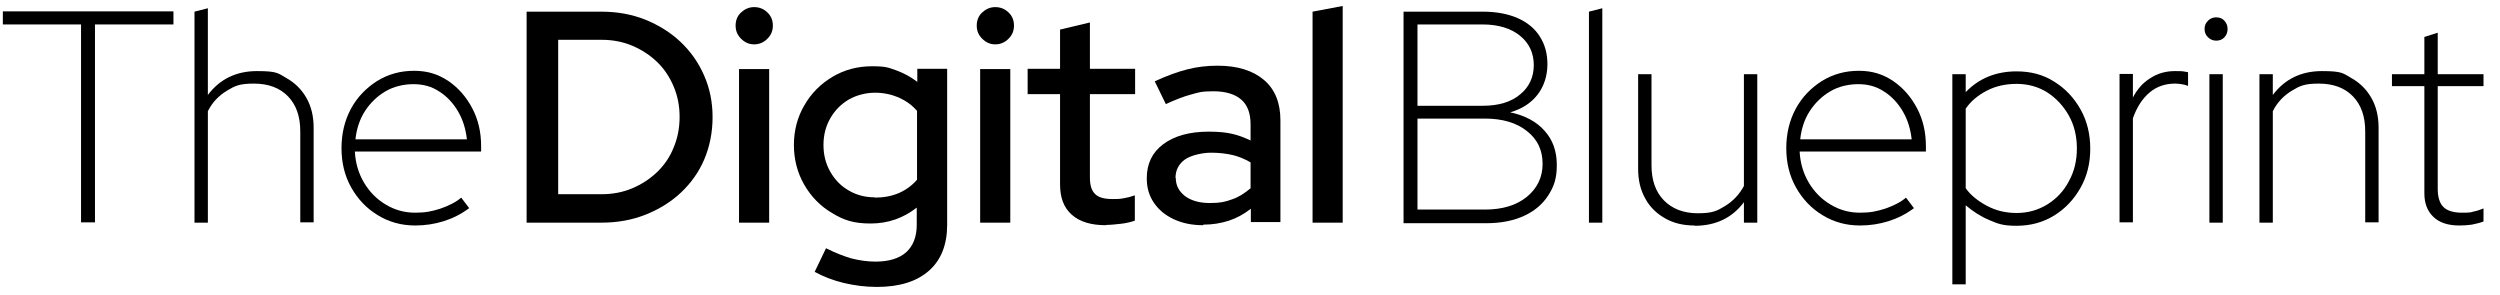 <svg xmlns="http://www.w3.org/2000/svg" id="Layer_1" viewBox="0 0 879.2 103.8"><path d="M28.5,78.3V8.6H1v-4.6h60v4.6h-27.6v69.6h-4.9Z"></path><path d="M68.4,78.3V4.1l4.7-1.2v30.5c4.2-5.6,10-8.4,17.3-8.4s7.4.8,10.4,2.5c3,1.7,5.3,4,7,7,1.7,3,2.5,6.5,2.5,10.4v33.3h-4.7v-32c0-5.2-1.4-9.3-4.3-12.3-2.9-3-6.9-4.5-12-4.5s-6.7.8-9.5,2.5c-2.8,1.7-5.1,4-6.7,7.2v39.2h-4.7Z"></path><path d="M146,79.3c-4.8,0-9.2-1.2-13.1-3.6-4-2.4-7.1-5.7-9.4-9.8-2.3-4.1-3.4-8.7-3.4-13.8s1.1-9.7,3.3-13.8c2.2-4.1,5.3-7.3,9.2-9.8,3.9-2.4,8.2-3.6,13-3.6s8.5,1.2,12.1,3.6c3.5,2.4,6.3,5.6,8.4,9.6,2.1,4,3.1,8.4,3.1,13.3v1.9h-44.4c.2,4,1.3,7.7,3.2,10.9,1.9,3.2,4.4,5.8,7.6,7.7,3.1,1.9,6.6,2.9,10.4,2.9s5.9-.5,8.8-1.4c2.9-1,5.4-2.2,7.4-3.9l2.8,3.7c-2.8,2.1-5.8,3.6-9,4.6-3.2,1-6.5,1.5-10,1.5ZM125,49h39.2c-.4-3.6-1.4-6.9-3.1-9.8-1.7-2.9-3.9-5.3-6.6-7-2.7-1.8-5.7-2.6-9.1-2.6s-6.9.8-9.8,2.5c-2.9,1.7-5.3,4-7.2,6.9-1.9,2.9-3,6.3-3.4,10Z"></path><path d="M185.2,78.3V4.1h26.2c5.6,0,10.7.9,15.5,2.8,4.7,1.9,8.9,4.5,12.4,7.8,3.5,3.3,6.3,7.2,8.3,11.8,2,4.5,3,9.4,3,14.7s-1,10.3-2.9,14.8c-1.9,4.5-4.7,8.4-8.2,11.7-3.5,3.3-7.7,5.9-12.5,7.8-4.8,1.9-9.9,2.8-15.5,2.8h-26.2ZM196.3,68.3h15.3c3.9,0,7.5-.7,10.8-2.1,3.3-1.4,6.2-3.3,8.7-5.7,2.5-2.4,4.5-5.3,5.8-8.6,1.4-3.3,2.1-6.9,2.1-10.8s-.7-7.4-2.1-10.7c-1.4-3.3-3.3-6.2-5.8-8.6-2.5-2.4-5.4-4.3-8.7-5.7-3.3-1.4-6.9-2.1-10.8-2.1h-15.3v54.3Z"></path><path d="M265.2,15.6c-1.8,0-3.3-.7-4.6-2-1.3-1.3-1.9-2.8-1.9-4.6s.6-3.4,1.9-4.6c1.3-1.2,2.8-1.9,4.6-1.9s3.4.6,4.7,1.9c1.3,1.2,1.9,2.8,1.9,4.6s-.6,3.3-1.9,4.6c-1.3,1.3-2.8,2-4.7,2ZM259.9,78.3V24.3h10.6v54h-10.6Z"></path><path d="M308.3,100.9c-4,0-7.8-.5-11.6-1.4-3.7-.9-7.1-2.2-10.2-3.9l4-8.3c3.2,1.6,6.2,2.8,9,3.6,2.8.7,5.6,1.1,8.4,1.1,4.7,0,8.3-1.1,10.8-3.3,2.4-2.2,3.7-5.4,3.7-9.6v-6.1c-4.7,3.7-10.1,5.6-16.2,5.6s-9.5-1.2-13.6-3.7c-4.1-2.4-7.4-5.8-9.8-10-2.4-4.2-3.6-8.9-3.6-13.9s1.2-9.8,3.7-14c2.4-4.2,5.7-7.5,9.9-10s8.8-3.7,13.9-3.7,5.7.5,8.4,1.4c2.7,1,5.2,2.3,7.5,4.1v-4.6h10.5v54.8c0,7-2.1,12.4-6.4,16.2-4.3,3.8-10.4,5.7-18.3,5.7ZM307.6,69.5c3.1,0,5.9-.5,8.5-1.6,2.5-1.1,4.7-2.7,6.4-4.7v-24.2c-1.7-2-3.8-3.5-6.4-4.7-2.6-1.1-5.4-1.7-8.4-1.7s-6.4.8-9.2,2.4c-2.7,1.6-4.9,3.8-6.5,6.6-1.6,2.8-2.4,5.9-2.4,9.4s.8,6.6,2.4,9.4c1.6,2.8,3.7,5,6.5,6.6,2.7,1.6,5.8,2.4,9.2,2.4Z"></path><path d="M350,15.6c-1.8,0-3.3-.7-4.6-2-1.3-1.3-1.9-2.8-1.9-4.6s.6-3.4,1.9-4.6c1.3-1.2,2.8-1.9,4.6-1.9s3.4.6,4.7,1.9c1.3,1.2,1.9,2.8,1.9,4.6s-.6,3.3-1.9,4.6c-1.3,1.3-2.8,2-4.7,2ZM344.7,78.3V24.3h10.6v54h-10.6Z"></path><path d="M388.9,79.2c-5.2,0-9.2-1.2-12-3.7s-4.1-6-4.1-10.7v-31.7h-11.4v-8.9h11.4v-13.8l10.5-2.5v16.3h15.9v8.9h-15.9v29.3c0,2.8.6,4.7,1.9,5.9,1.2,1.2,3.3,1.7,6.1,1.7s2.8-.1,4-.3,2.4-.5,3.8-1v8.9c-1.4.5-3.1.9-4.9,1.1-1.9.2-3.6.4-5.1.4Z"></path><path d="M423.1,79.2c-3.9,0-7.3-.7-10.3-2.1-3-1.4-5.3-3.3-7-5.8-1.7-2.5-2.5-5.3-2.5-8.6,0-5.1,1.9-9.1,5.8-12,3.9-2.9,9.2-4.4,16-4.4s10.2,1,14.7,3.1v-5.7c0-3.9-1.1-6.8-3.3-8.7-2.2-1.9-5.5-2.9-9.8-2.9s-5.1.4-7.7,1.1c-2.7.7-5.7,1.9-9,3.4l-3.9-8c4.1-1.9,7.9-3.3,11.4-4.2,3.5-.9,7.1-1.3,10.7-1.3,7,0,12.4,1.7,16.3,5,3.9,3.3,5.8,8.1,5.8,14.2v35.8h-10.4v-4.7c-2.4,1.9-5,3.3-7.7,4.2-2.8.9-5.8,1.4-9,1.4ZM413.5,62.6c0,2.6,1.1,4.7,3.3,6.4,2.2,1.6,5.1,2.4,8.7,2.4s5.4-.4,7.8-1.3c2.4-.8,4.5-2.2,6.5-3.9v-9.1c-2.1-1.2-4.2-2.1-6.4-2.6-2.2-.5-4.7-.8-7.5-.8s-6.9.8-9.2,2.4c-2.2,1.6-3.3,3.8-3.3,6.5Z"></path><path d="M461.6,78.3V4.1l10.6-2v76.2h-10.6Z"></path><path d="M493.6,78.3V4.1h27.9c4.8,0,8.9.8,12.3,2.3,3.4,1.5,6,3.7,7.7,6.4,1.8,2.8,2.7,6,2.7,9.8s-1.1,7.6-3.4,10.6c-2.3,3-5.5,5.1-9.7,6.3,5.2,1.1,9.3,3.3,12.1,6.5,2.9,3.2,4.3,7.2,4.3,12s-1,7.6-3,10.7c-2,3.1-4.8,5.5-8.5,7.2-3.7,1.7-8.1,2.6-13.4,2.6h-29ZM498.5,37.2h22.9c5.6,0,10-1.3,13.2-4,3.2-2.6,4.8-6.1,4.8-10.3s-1.6-7.7-4.8-10.3c-3.2-2.6-7.6-4-13.2-4h-22.9v28.6ZM498.5,73.7h23.7c6.2,0,11.1-1.5,14.8-4.5,3.6-3,5.5-6.8,5.5-11.6s-1.8-8.6-5.5-11.5c-3.6-2.9-8.6-4.4-14.8-4.4h-23.7v31.9Z"></path><path d="M558.8,78.3V4.1l4.7-1.2v75.4h-4.7Z"></path><path d="M595.9,79.3c-3.9,0-7.3-.8-10.3-2.5-3-1.7-5.4-4-7-7-1.7-3-2.5-6.5-2.5-10.4V26.1h4.7v32c0,5.2,1.4,9.3,4.3,12.3,2.9,3,6.9,4.6,12,4.6s6.7-.8,9.5-2.5c2.8-1.7,5.1-4.1,6.7-7.1V26.1h4.7v52.2h-4.7v-7.2c-4.1,5.5-9.9,8.3-17.3,8.3Z"></path><path d="M654.1,79.3c-4.8,0-9.2-1.2-13.1-3.6-4-2.4-7.1-5.7-9.4-9.8-2.3-4.1-3.4-8.7-3.4-13.8s1.1-9.7,3.3-13.8c2.2-4.1,5.3-7.3,9.2-9.8,3.9-2.4,8.2-3.6,13-3.6s8.5,1.2,12.1,3.6c3.5,2.4,6.3,5.6,8.4,9.6,2.1,4,3.1,8.4,3.1,13.3v1.9h-44.4c.2,4,1.3,7.7,3.2,10.9,1.9,3.2,4.4,5.8,7.6,7.7,3.1,1.9,6.6,2.9,10.4,2.9s5.9-.5,8.8-1.4c2.9-1,5.4-2.2,7.4-3.9l2.8,3.7c-2.8,2.1-5.8,3.6-9,4.6s-6.5,1.5-10,1.5ZM633.1,49h39.2c-.4-3.6-1.4-6.9-3.1-9.8-1.7-2.9-3.9-5.3-6.6-7-2.7-1.8-5.7-2.6-9.1-2.6s-6.9.8-9.8,2.5c-2.9,1.7-5.3,4-7.2,6.9-1.9,2.9-3,6.3-3.4,10Z"></path><path d="M686.6,99.9V26.1h4.7v6.3c4.7-4.9,10.7-7.3,17.9-7.3,4.9,0,9.3,1.1,13.2,3.6,3.9,2.4,7,5.7,9.3,9.8,2.3,4.1,3.4,8.7,3.4,13.8s-1.1,9.6-3.4,13.7c-2.3,4.1-5.4,7.4-9.3,9.8-3.9,2.4-8.3,3.6-13.2,3.6s-6.5-.7-9.6-2c-3.1-1.3-5.8-3.1-8.3-5.2v27.8h-4.7ZM709.2,74.9c4,0,7.5-1,10.8-3,3.2-2,5.8-4.7,7.6-8.2,1.9-3.4,2.8-7.3,2.8-11.5s-.9-8.1-2.8-11.5c-1.9-3.4-4.4-6.1-7.6-8.2-3.2-2-6.8-3-10.8-3s-7.4.8-10.5,2.4c-3.1,1.6-5.6,3.7-7.4,6.3v28c1.8,2.5,4.3,4.5,7.5,6.2,3.2,1.7,6.6,2.5,10.4,2.5Z"></path><path d="M745.4,78.2V26h4.7v8.3c1.5-2.9,3.5-5.2,6.1-6.8,2.6-1.7,5.5-2.5,8.7-2.5s2.9.1,4.6.4v4.8c-.8-.3-1.6-.5-2.3-.6-.8-.1-1.5-.2-2.2-.2-3.5,0-6.5,1-9,3.1-2.5,2.1-4.5,5.1-5.9,9.1v36.6h-4.7Z"></path><path d="M779.4,14.3c-1.1,0-2.1-.4-2.9-1.2-.8-.8-1.2-1.7-1.2-2.9s.4-2.1,1.2-2.9c.8-.8,1.7-1.2,2.9-1.2s2.2.4,2.9,1.2c.7.8,1.1,1.7,1.1,2.9s-.4,2.1-1.1,2.9c-.7.8-1.7,1.2-2.9,1.2ZM777,78.3V26.1h4.7v52.2h-4.7Z"></path><path d="M794.6,78.3V26.1h4.7v7.3c4.2-5.6,10-8.4,17.3-8.4s7.4.8,10.4,2.5c3,1.7,5.3,4,7,7,1.7,3,2.5,6.5,2.5,10.4v33.3h-4.7v-32c0-5.2-1.4-9.3-4.3-12.3-2.9-3-6.9-4.5-12-4.5s-6.7.8-9.5,2.5c-2.8,1.7-5.1,4-6.7,7.2v39.2h-4.7Z"></path><path d="M864.9,79.3c-4,0-7-1-9.1-3s-3.2-4.7-3.2-8.3V30.3h-11.4v-4.2h11.4v-13.1l4.7-1.5v14.6h16.1v4.2h-16.1v36.1c0,3,.7,5.1,2,6.4,1.3,1.3,3.5,2,6.5,2s3-.1,4.1-.4c1.1-.2,2.3-.6,3.5-1.1v4.6c-1.3.5-2.7.8-4.1,1.1-1.4.2-2.9.3-4.3.3Z"></path></svg>